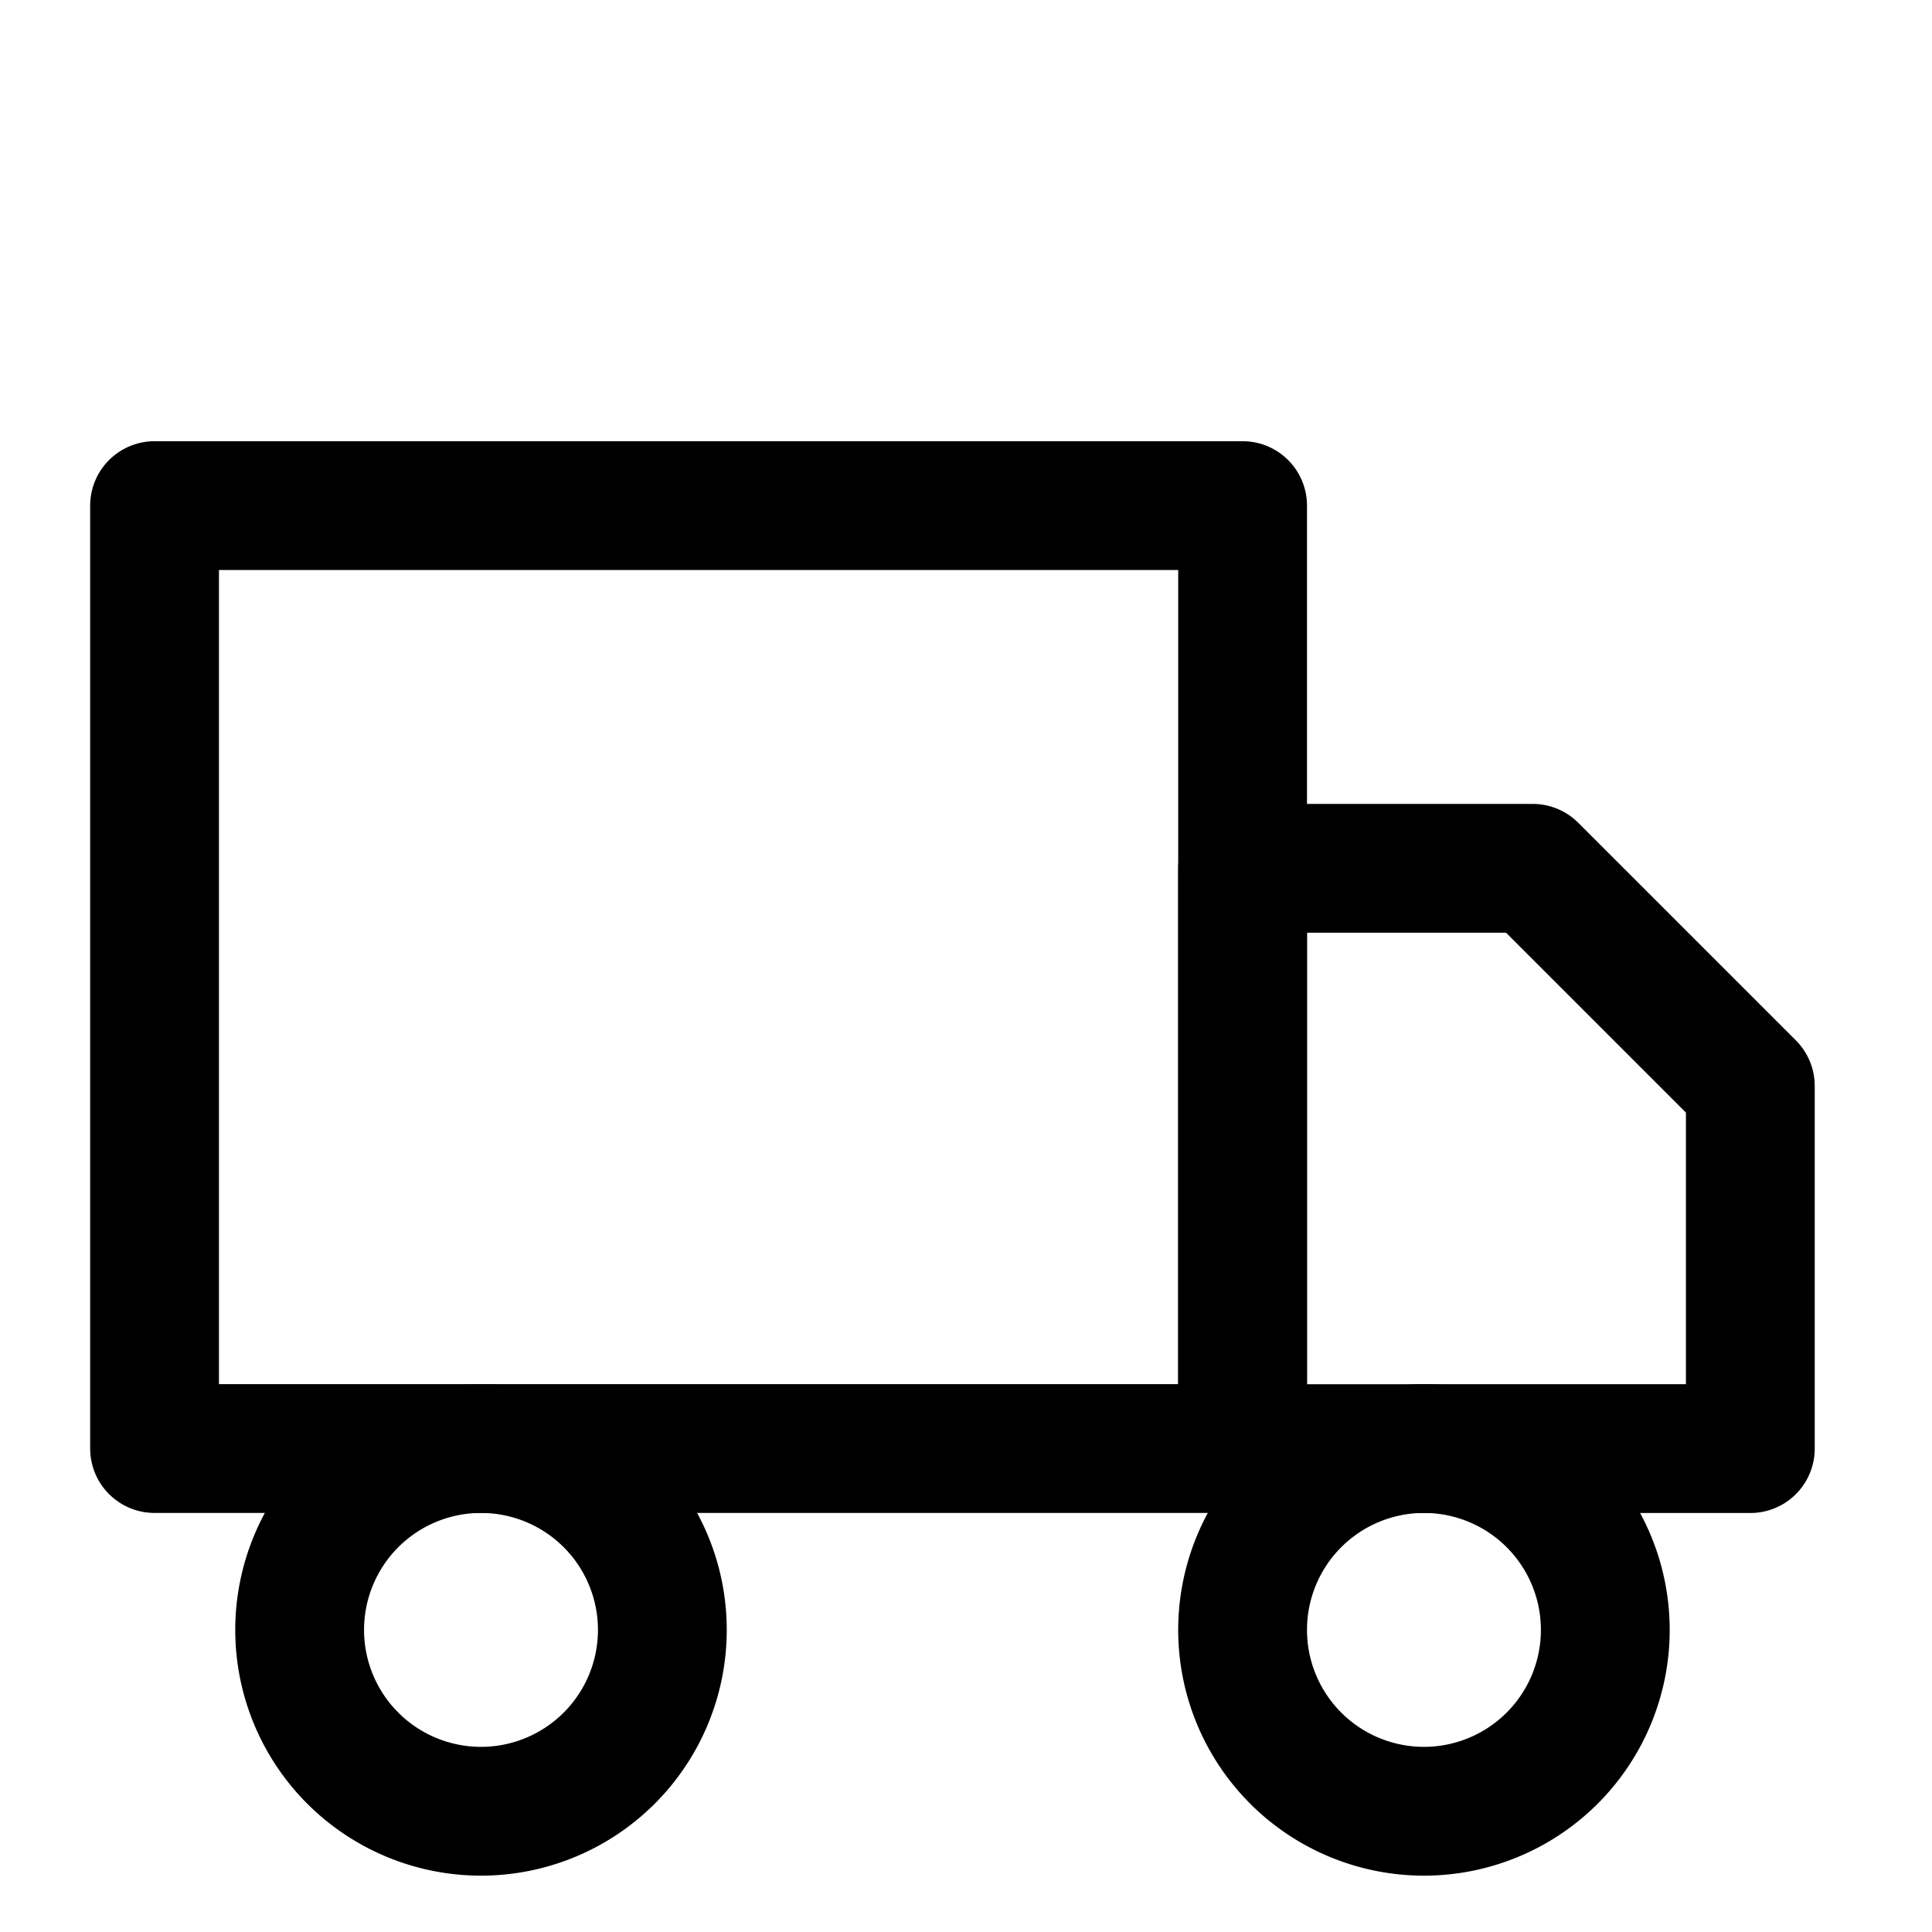 <svg xmlns="http://www.w3.org/2000/svg" xmlns:xlink="http://www.w3.org/1999/xlink" width="30" height="30" viewBox="0 0 30 30"><defs><clipPath id="a"><rect width="30" height="30" fill="none"/></clipPath></defs><g clip-path="url(#a)"><g transform="translate(2.4 7.851)"><path d="M1.5,4.5H18.395V19.142H1.5Z" transform="translate(-1.5 -4.5)" fill="none" stroke="#000" stroke-linecap="round" stroke-linejoin="round" stroke-width="2"/><path d="M24,12h4.505l3.379,3.379v5.632H24Z" transform="translate(-7.105 -6.368)" fill="none" stroke="#000" stroke-linecap="round" stroke-linejoin="round" stroke-width="2"/><path d="M10.132,26.816A2.816,2.816,0,1,1,7.316,24a2.816,2.816,0,0,1,2.816,2.816Z" transform="translate(-2.247 -9.358)" fill="none" stroke="#000" stroke-linecap="round" stroke-linejoin="round" stroke-width="2"/><path d="M29.632,26.816A2.816,2.816,0,1,1,26.816,24,2.816,2.816,0,0,1,29.632,26.816Z" transform="translate(-7.105 -9.358)" fill="none" stroke="#000" stroke-linecap="round" stroke-linejoin="round" stroke-width="2"/></g></g></svg>